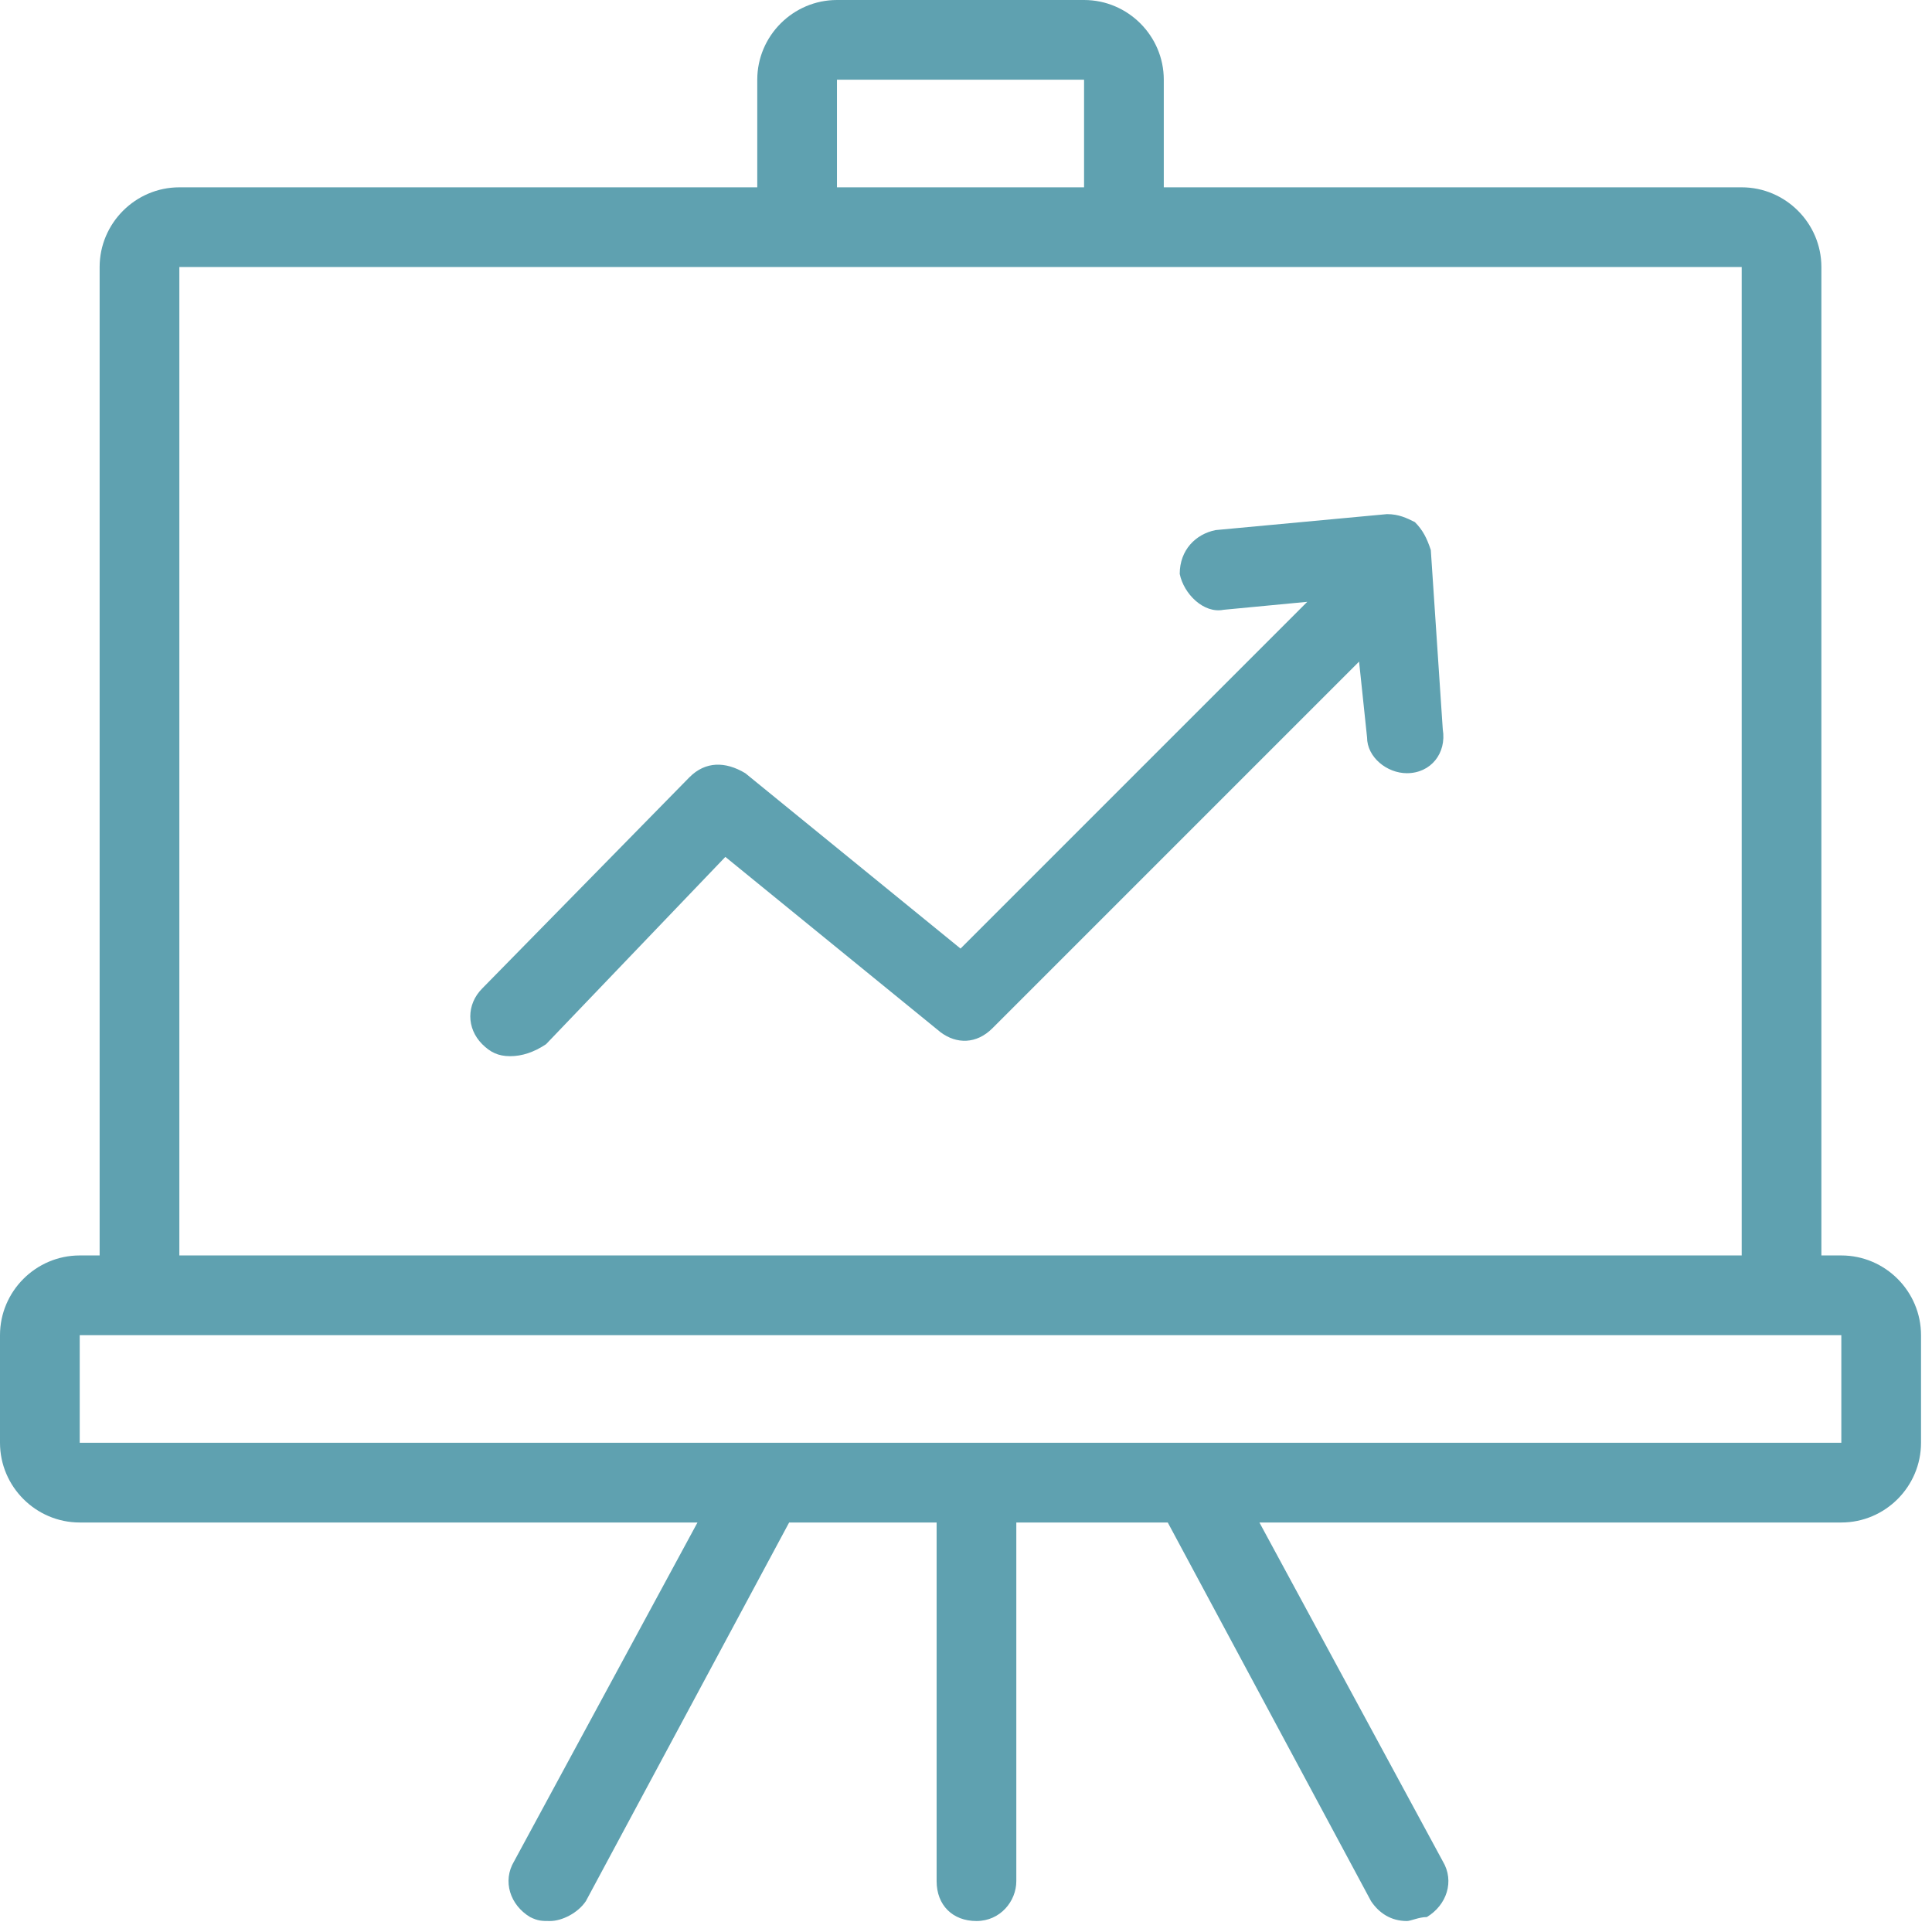 <svg width="72" height="72" viewBox="0 0 72 72" fill="none" xmlns="http://www.w3.org/2000/svg">
<path d="M68.621 46.787H67.878V9.952C67.878 8.318 66.541 6.981 64.908 6.981H43.371V2.971C43.371 1.337 42.034 0 40.4 0H31.191C29.558 0 28.221 1.337 28.221 2.971V6.981H6.684C5.05 6.981 3.713 8.318 3.713 9.952V46.787H2.971C1.337 46.787 0 48.124 0 49.758V53.768C0 55.402 1.337 56.739 2.971 56.739H25.993L19.16 69.364C18.715 70.106 19.012 70.997 19.755 71.443C20.052 71.591 20.2 71.591 20.497 71.591C20.943 71.591 21.537 71.294 21.834 70.849L29.409 56.739H34.905V70.106C34.905 70.997 35.499 71.591 36.39 71.591C37.281 71.591 37.875 70.849 37.875 70.106V56.739H43.519L51.094 70.849C51.391 71.294 51.837 71.591 52.431 71.591C52.58 71.591 52.877 71.443 53.174 71.443C53.916 70.997 54.214 70.106 53.768 69.364L46.935 56.739H68.621C70.255 56.739 71.591 55.402 71.591 53.768V49.758C71.591 48.124 70.255 46.787 68.621 46.787ZM31.191 2.971H40.4V6.981H31.191V2.971ZM6.684 9.952H64.908V46.787H6.684V9.952ZM68.621 53.768H2.971V49.758H68.621V53.768Z" fill="#5FA1B0"/>
<path d="M52.728 19.457C52.431 19.309 52.134 19.16 51.688 19.16L45.302 19.755C44.559 19.903 43.965 20.497 43.965 21.388C44.114 22.131 44.856 22.874 45.599 22.725L48.718 22.428L35.796 35.35L27.775 28.815C27.032 28.369 26.29 28.369 25.696 28.963L17.972 36.836C17.378 37.43 17.378 38.321 17.972 38.915C18.269 39.212 18.566 39.361 19.012 39.361C19.457 39.361 19.903 39.212 20.349 38.915L27.032 31.934L35.053 38.469C35.647 38.915 36.39 38.915 36.984 38.321L50.649 24.656L50.946 27.478C50.946 28.221 51.688 28.815 52.431 28.815C53.322 28.815 53.916 28.072 53.768 27.181L53.322 20.497C53.174 20.052 53.025 19.755 52.728 19.457Z" fill="#5FA1B0"/>
</svg>
